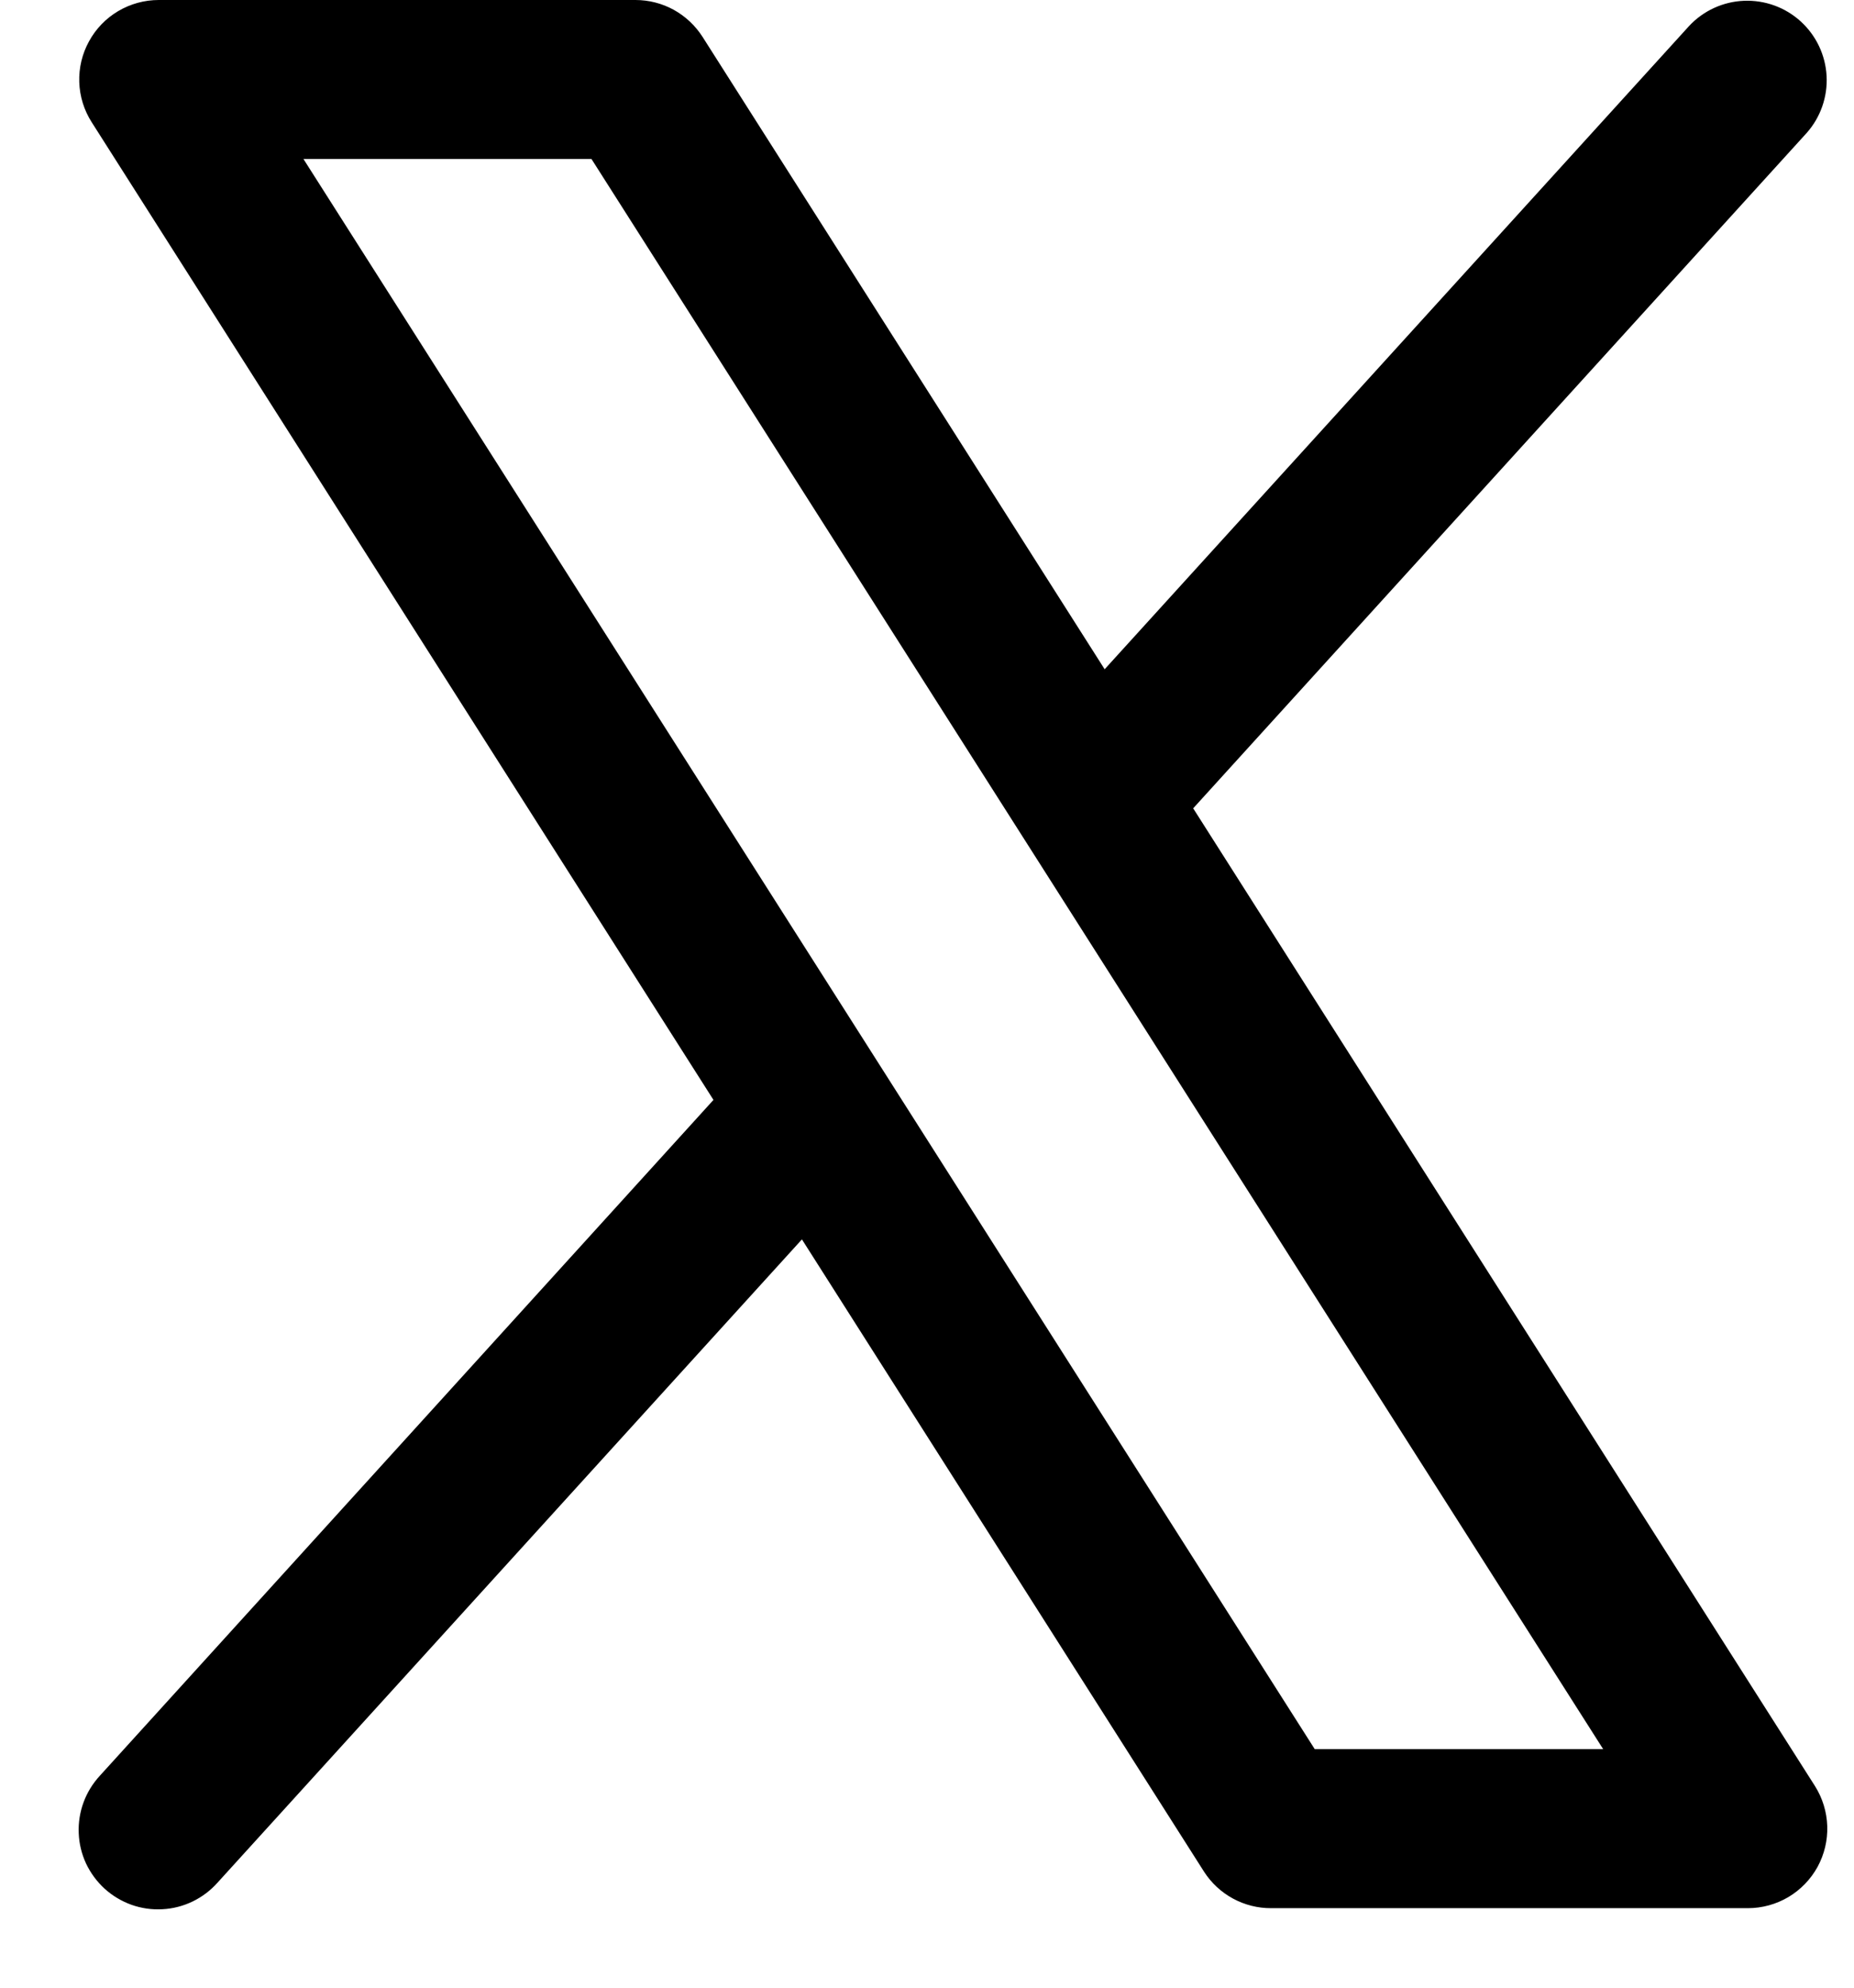<svg width="28" height="30" viewBox="0 0 28 30" fill="none" xmlns="http://www.w3.org/2000/svg">
<g clip-path="url(#clip0_1776_7)">
<path d="M27.41 26.956L18.02 12.2L27.285 2.007C27.495 1.771 27.603 1.461 27.586 1.146C27.569 0.831 27.428 0.535 27.195 0.323C26.961 0.11 26.653 -0.001 26.337 0.012C26.022 0.025 25.724 0.162 25.509 0.393L16.683 10.101L10.61 0.556C10.501 0.386 10.352 0.246 10.175 0.148C9.998 0.051 9.799 6.25954e-05 9.597 1.41952e-07H2.397C2.182 -0 1.971 0.058 1.786 0.167C1.6 0.277 1.448 0.434 1.345 0.623C1.241 0.811 1.19 1.024 1.197 1.239C1.204 1.454 1.269 1.664 1.385 1.845L10.775 16.601L1.509 26.8C1.401 26.917 1.317 27.053 1.262 27.202C1.207 27.351 1.182 27.51 1.189 27.668C1.195 27.827 1.233 27.983 1.3 28.127C1.368 28.27 1.463 28.399 1.58 28.506C1.698 28.613 1.836 28.695 1.985 28.749C2.135 28.802 2.293 28.825 2.452 28.816C2.611 28.808 2.766 28.768 2.909 28.699C3.052 28.63 3.18 28.533 3.285 28.415L12.111 18.706L18.185 28.251C18.294 28.42 18.444 28.559 18.621 28.655C18.798 28.751 18.996 28.801 19.197 28.8H26.397C26.612 28.8 26.823 28.742 27.008 28.633C27.193 28.523 27.345 28.366 27.449 28.178C27.552 27.989 27.603 27.777 27.596 27.562C27.589 27.347 27.525 27.138 27.41 26.956ZM19.856 26.4L4.583 2.4H8.933L24.212 26.4H19.856Z" fill="black"/>
</g>
<defs>
<clipPath id="clip0_1776_7">
<rect width="27.6" height="30" fill="white"/>
</clipPath>
</defs>
</svg>
